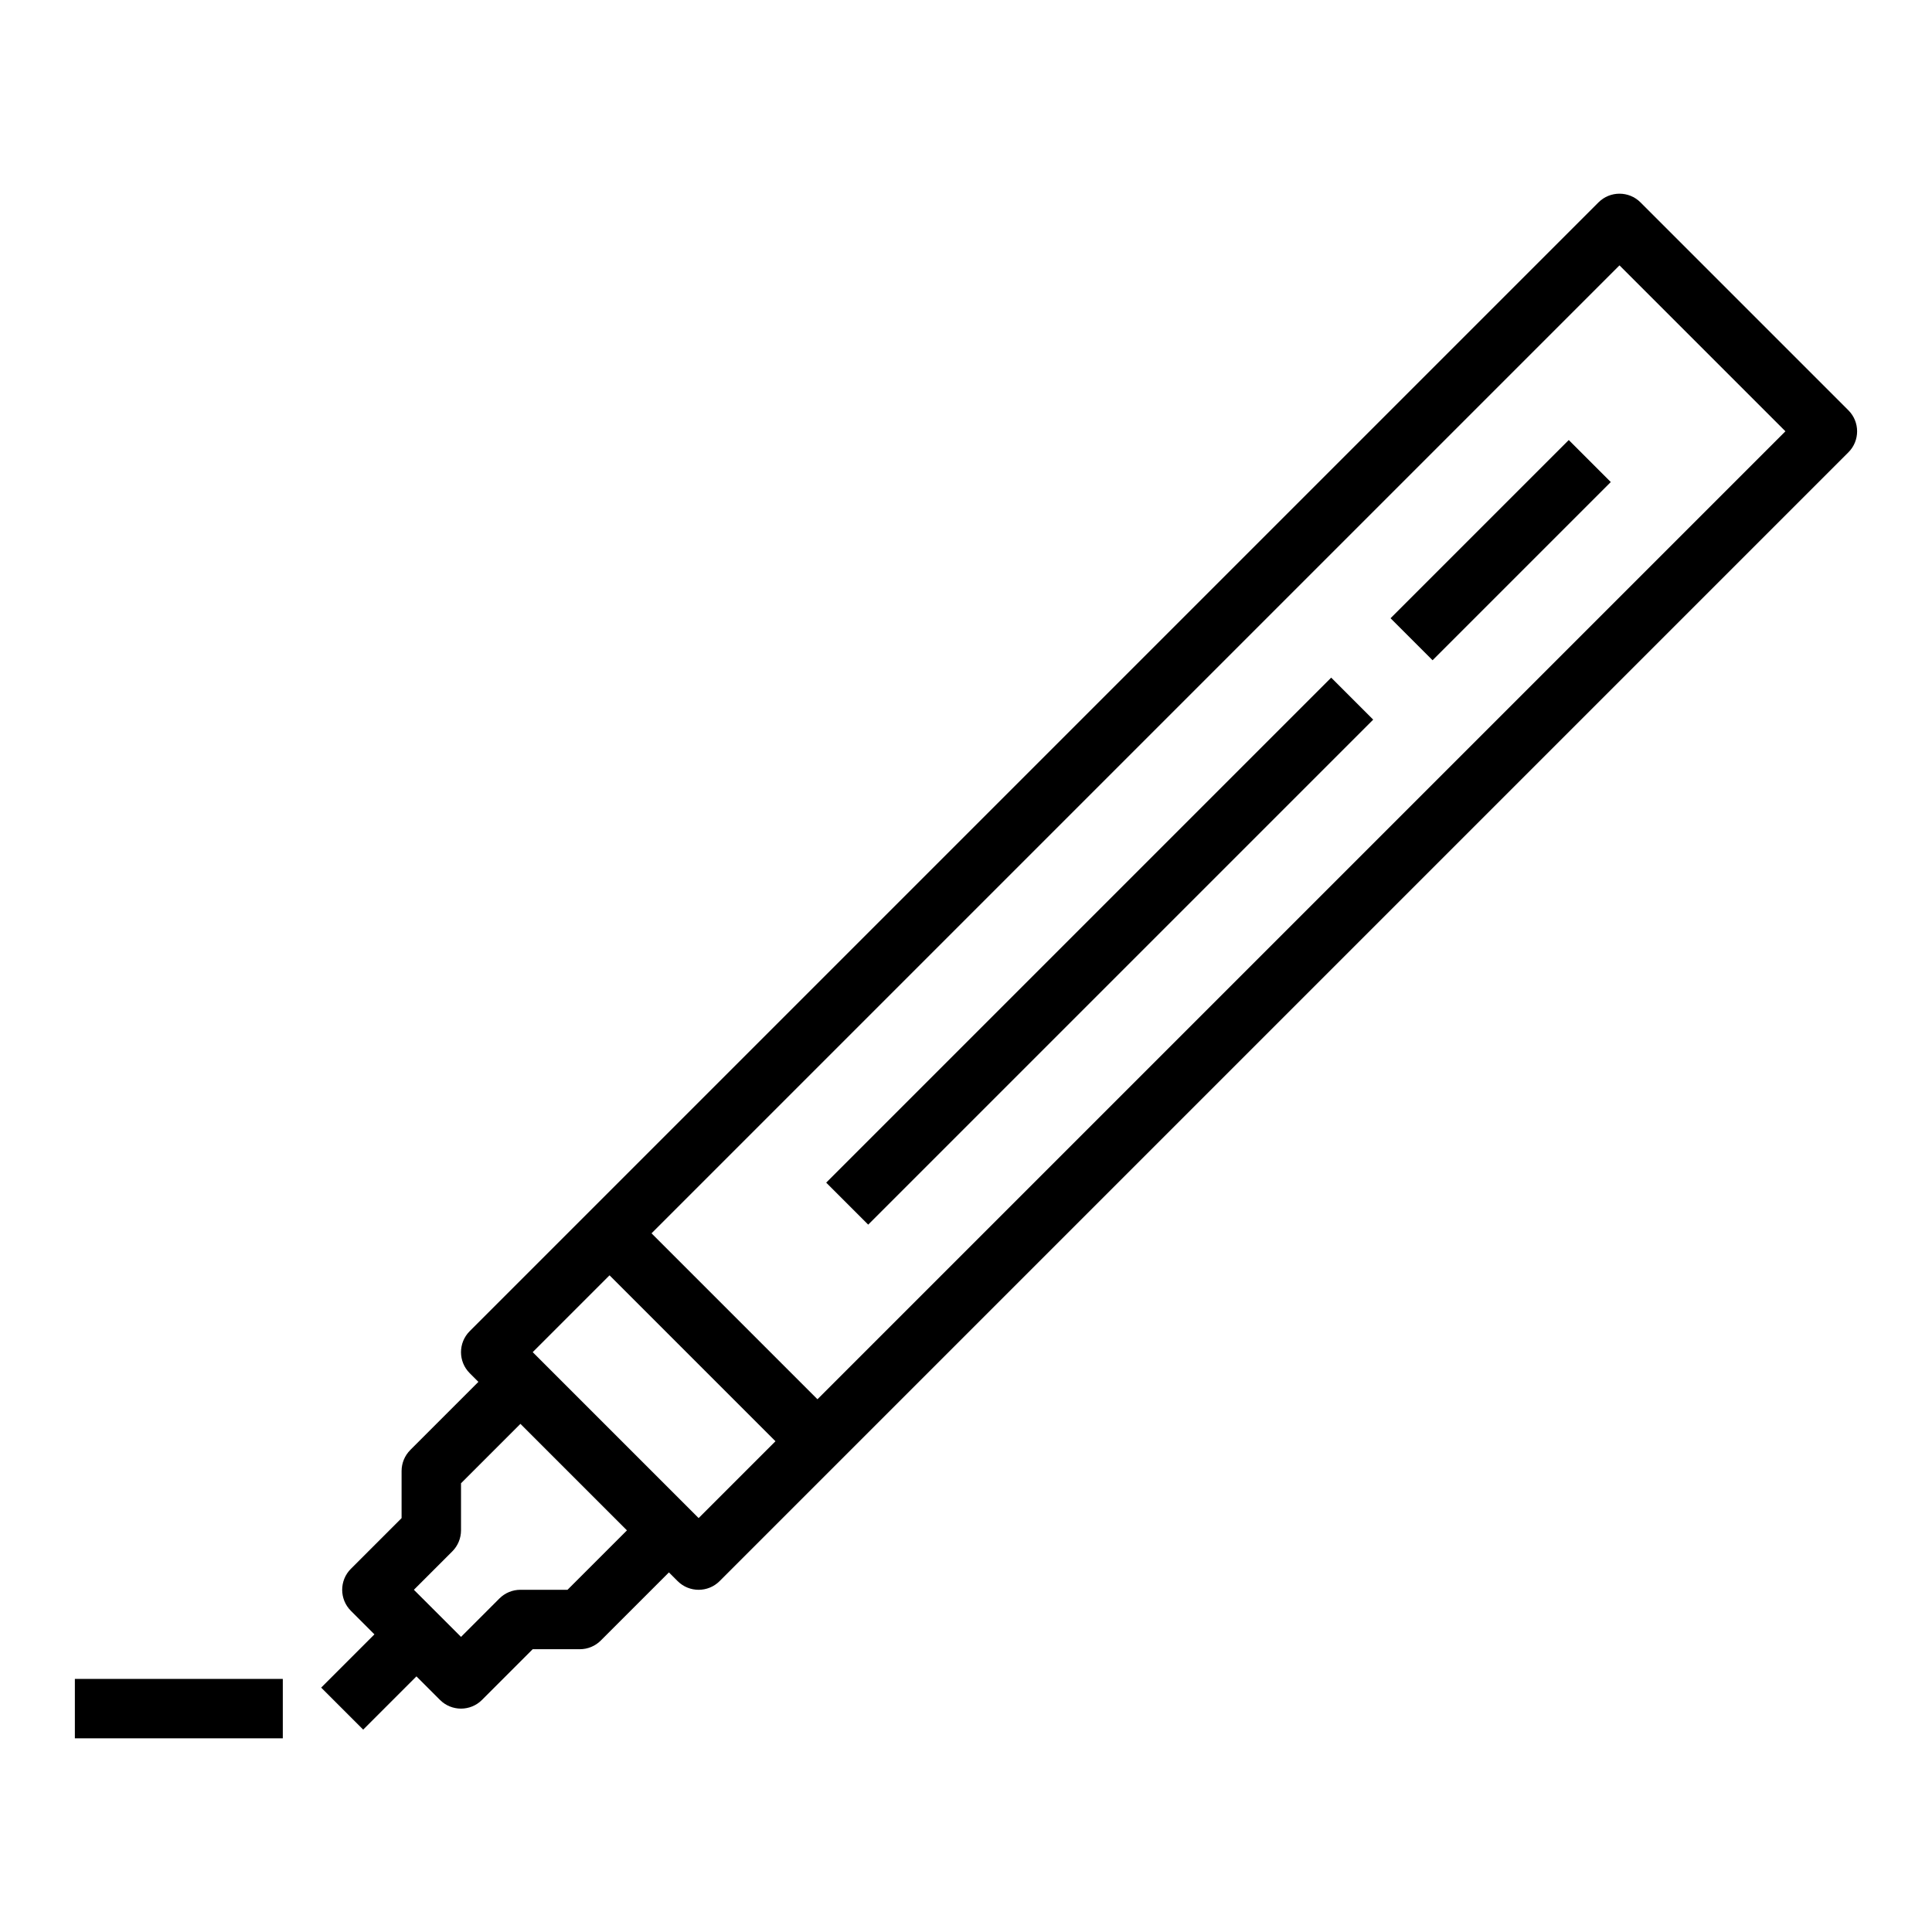 <?xml version="1.0" encoding="UTF-8"?>
<!-- The Best Svg Icon site in the world: iconSvg.co, Visit us! https://iconsvg.co -->
<svg fill="#000000" width="800px" height="800px" version="1.1" viewBox="144 144 512 512" xmlns="http://www.w3.org/2000/svg">
 <g>
  <path d="m633.85 252.74-55.105-55.105h0.004c-3.074-3.074-8.059-3.074-11.133 0l-299.14 299.14c-3.074 3.074-3.074 8.059 0 11.129l2.305 2.305-18.051 18.051 0.004 0.004c-1.477 1.477-2.309 3.477-2.309 5.566v12.484l-13.438 13.438c-3.074 3.074-3.074 8.055 0 11.129l6.242 6.242-14.113 14.113 11.133 11.133 14.113-14.113 6.242 6.242c3.074 3.074 8.055 3.074 11.129 0l13.438-13.438h12.488c2.086 0 4.086-0.828 5.562-2.305l18.051-18.051 2.305 2.305h0.004c3.074 3.074 8.055 3.074 11.129 0l299.14-299.14c3.074-3.074 3.074-8.055 0-11.129zm-339.45 312.57h-12.484c-2.086 0-4.09 0.828-5.566 2.305l-10.176 10.18-12.488-12.484 10.18-10.18c1.477-1.477 2.305-3.477 2.309-5.566v-12.484l15.742-15.742 28.23 28.227zm34.746-19.004-43.973-43.973 20.359-20.359 43.973 43.973zm31.488-31.488-43.973-43.973 256.52-256.52 43.973 43.973z"/>
  <path d="m163.84 588.93h55.105v15.742h-55.105z"/>
  <path d="m362.95 457.41 133.83-133.83 11.133 11.133-133.83 133.83z"/>
  <path d="m512.51 307.84 47.23-47.23 11.133 11.133-47.23 47.23z"/>
 </g>
</svg>